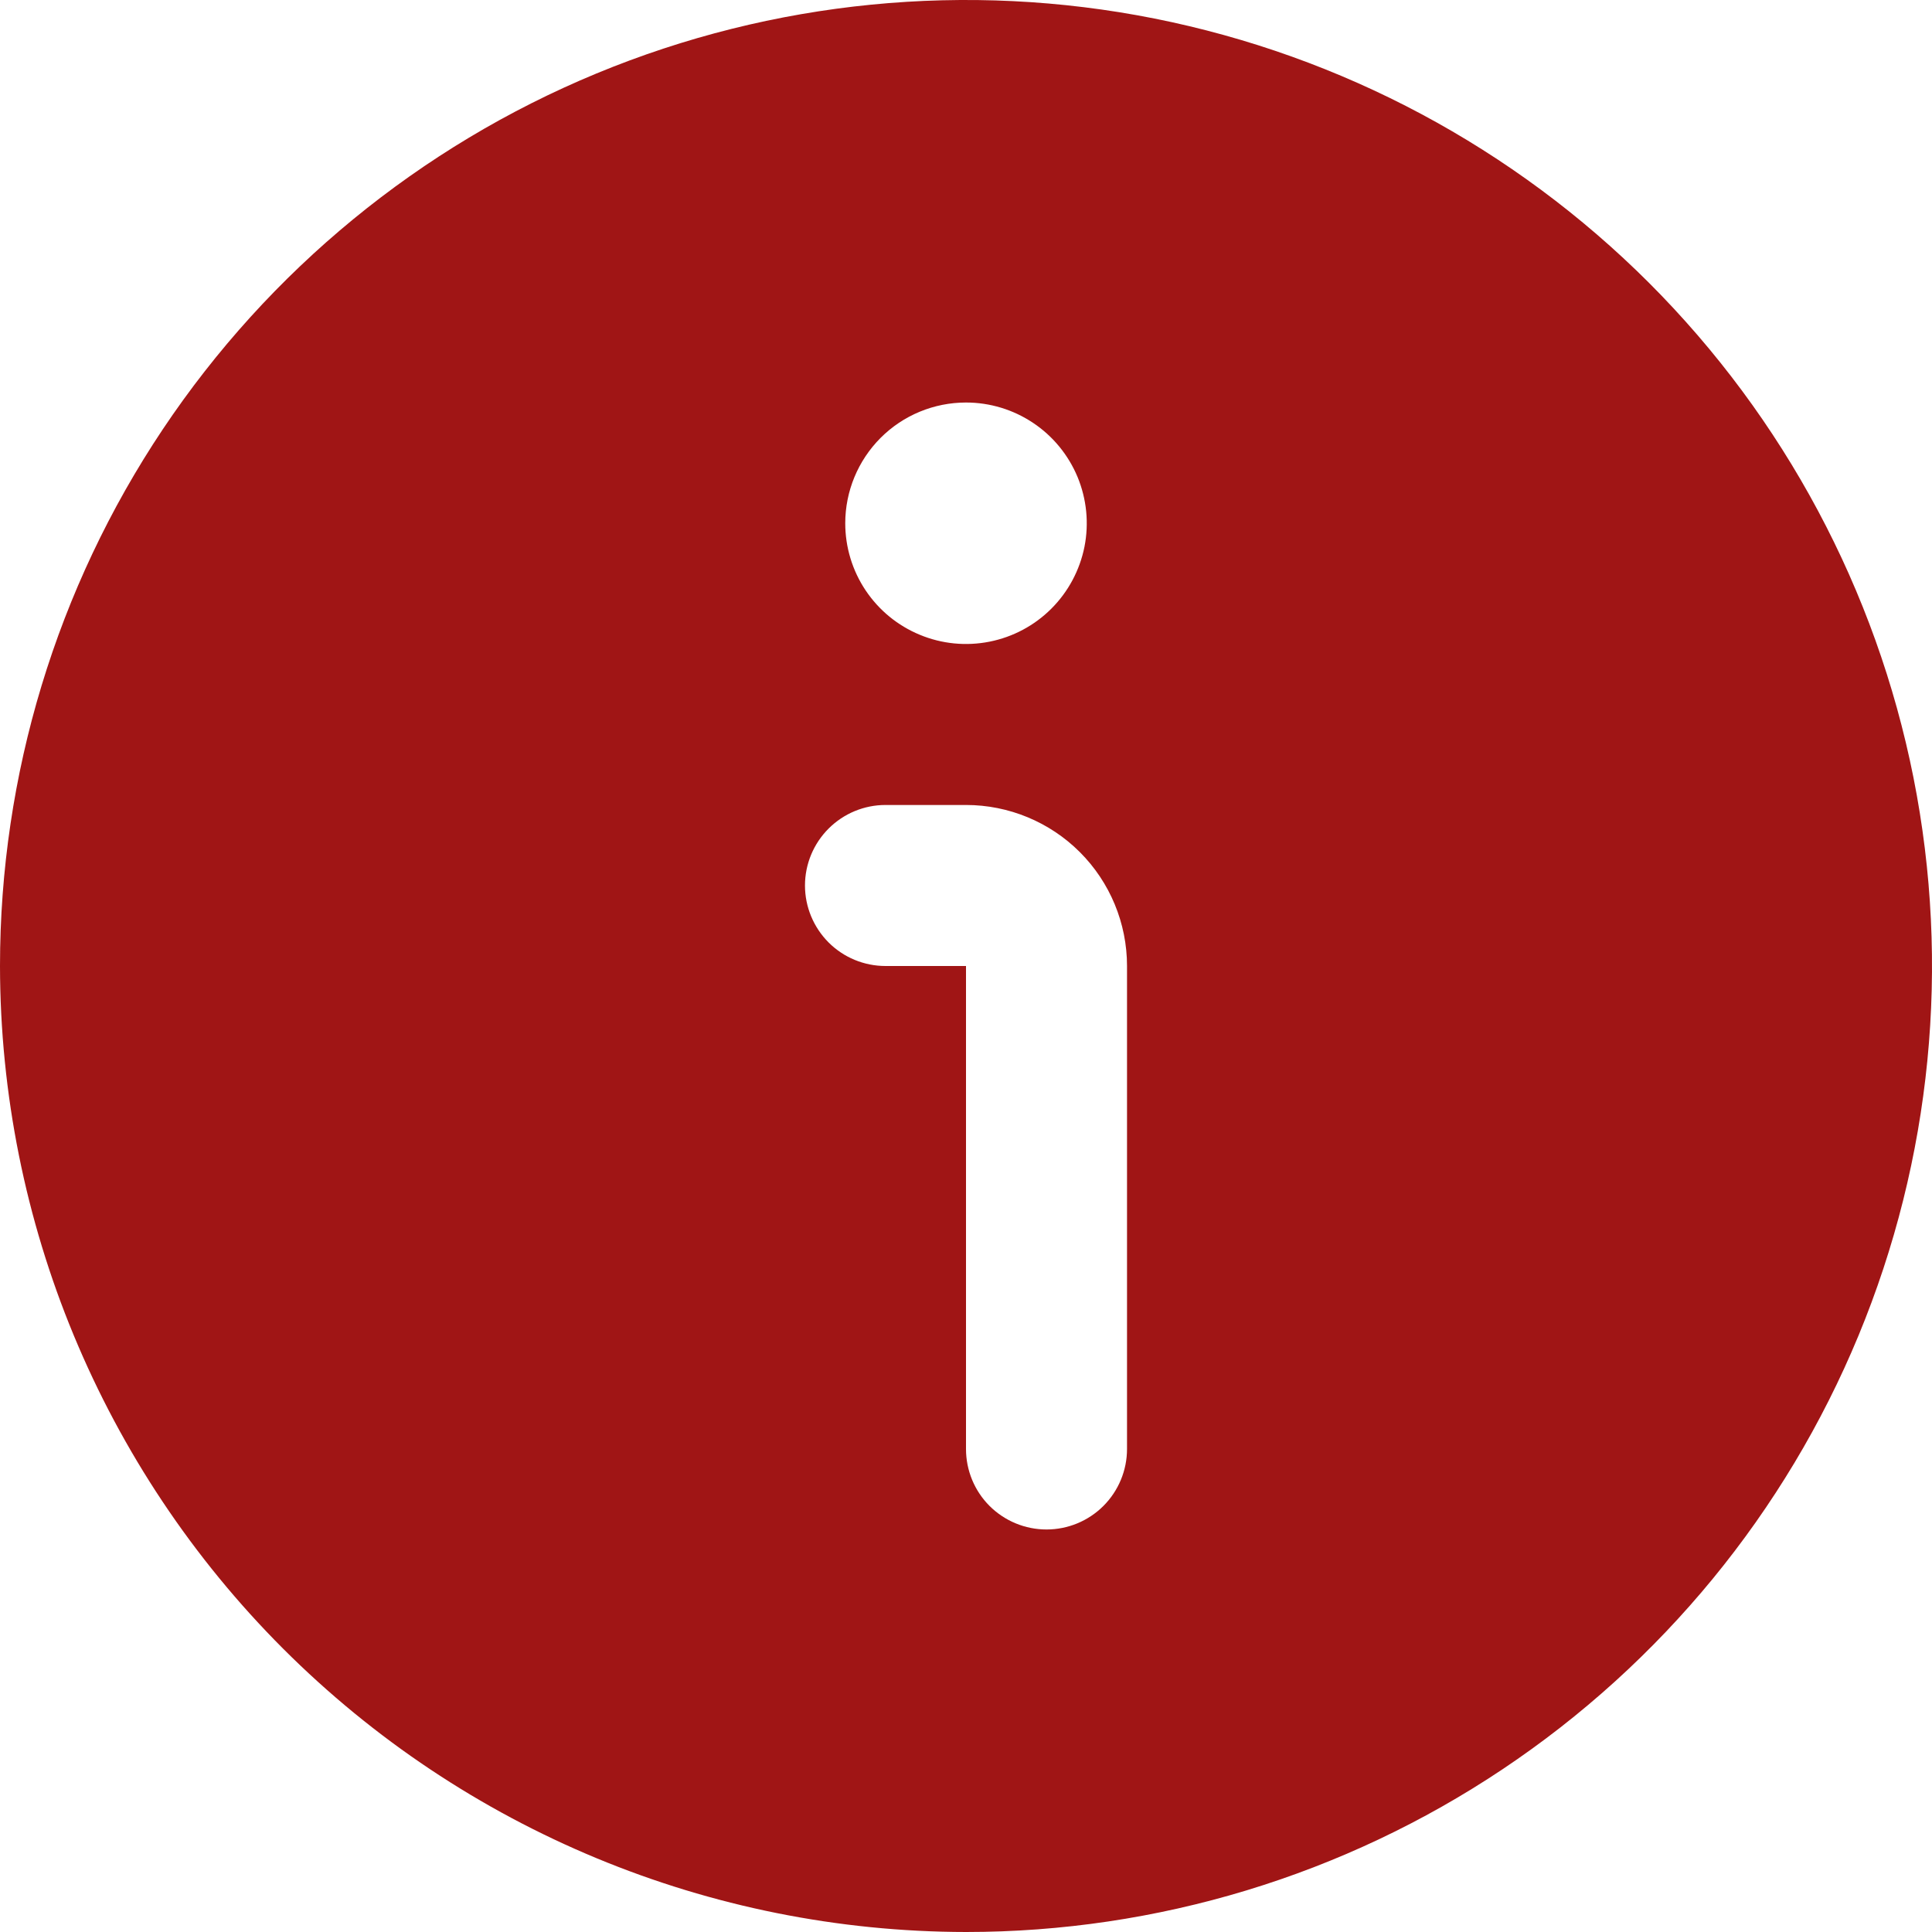 <svg width="32" height="32" viewBox="0 0 32 32" fill="none" xmlns="http://www.w3.org/2000/svg">
<g clip-path="url(#clip0_100_12626)">
<path d="M16 32C19.165 32 22.258 31.062 24.889 29.303C27.52 27.545 29.571 25.047 30.782 22.123C31.993 19.199 32.31 15.982 31.693 12.879C31.075 9.775 29.551 6.924 27.314 4.686C25.076 2.449 22.225 0.925 19.121 0.307C16.018 -0.31 12.801 0.007 9.877 1.218C6.953 2.429 4.455 4.48 2.696 7.111C0.938 9.742 0 12.835 0 16C0.005 20.242 1.692 24.309 4.691 27.309C7.691 30.308 11.758 31.995 16 32ZM16 6.667C16.396 6.667 16.782 6.784 17.111 7.004C17.44 7.223 17.696 7.536 17.848 7.901C17.999 8.267 18.039 8.669 17.962 9.057C17.884 9.445 17.694 9.801 17.414 10.081C17.134 10.361 16.778 10.551 16.39 10.628C16.002 10.705 15.6 10.666 15.235 10.514C14.869 10.363 14.557 10.107 14.337 9.778C14.117 9.449 14 9.062 14 8.667C14 8.136 14.211 7.628 14.586 7.252C14.961 6.877 15.47 6.667 16 6.667ZM14.667 13.333H16C16.707 13.333 17.386 13.614 17.886 14.114C18.386 14.614 18.667 15.293 18.667 16V24C18.667 24.354 18.526 24.693 18.276 24.943C18.026 25.193 17.687 25.333 17.333 25.333C16.98 25.333 16.641 25.193 16.39 24.943C16.14 24.693 16 24.354 16 24V16H14.667C14.313 16 13.974 15.86 13.724 15.61C13.474 15.359 13.333 15.02 13.333 14.667C13.333 14.313 13.474 13.974 13.724 13.724C13.974 13.474 14.313 13.333 14.667 13.333Z" fill="#A01515"/>
</g>
<defs>
<clipPath id="clip0_100_12626">
<rect width="32" height="32" fill="white"/>
</clipPath>
</defs>
</svg>
